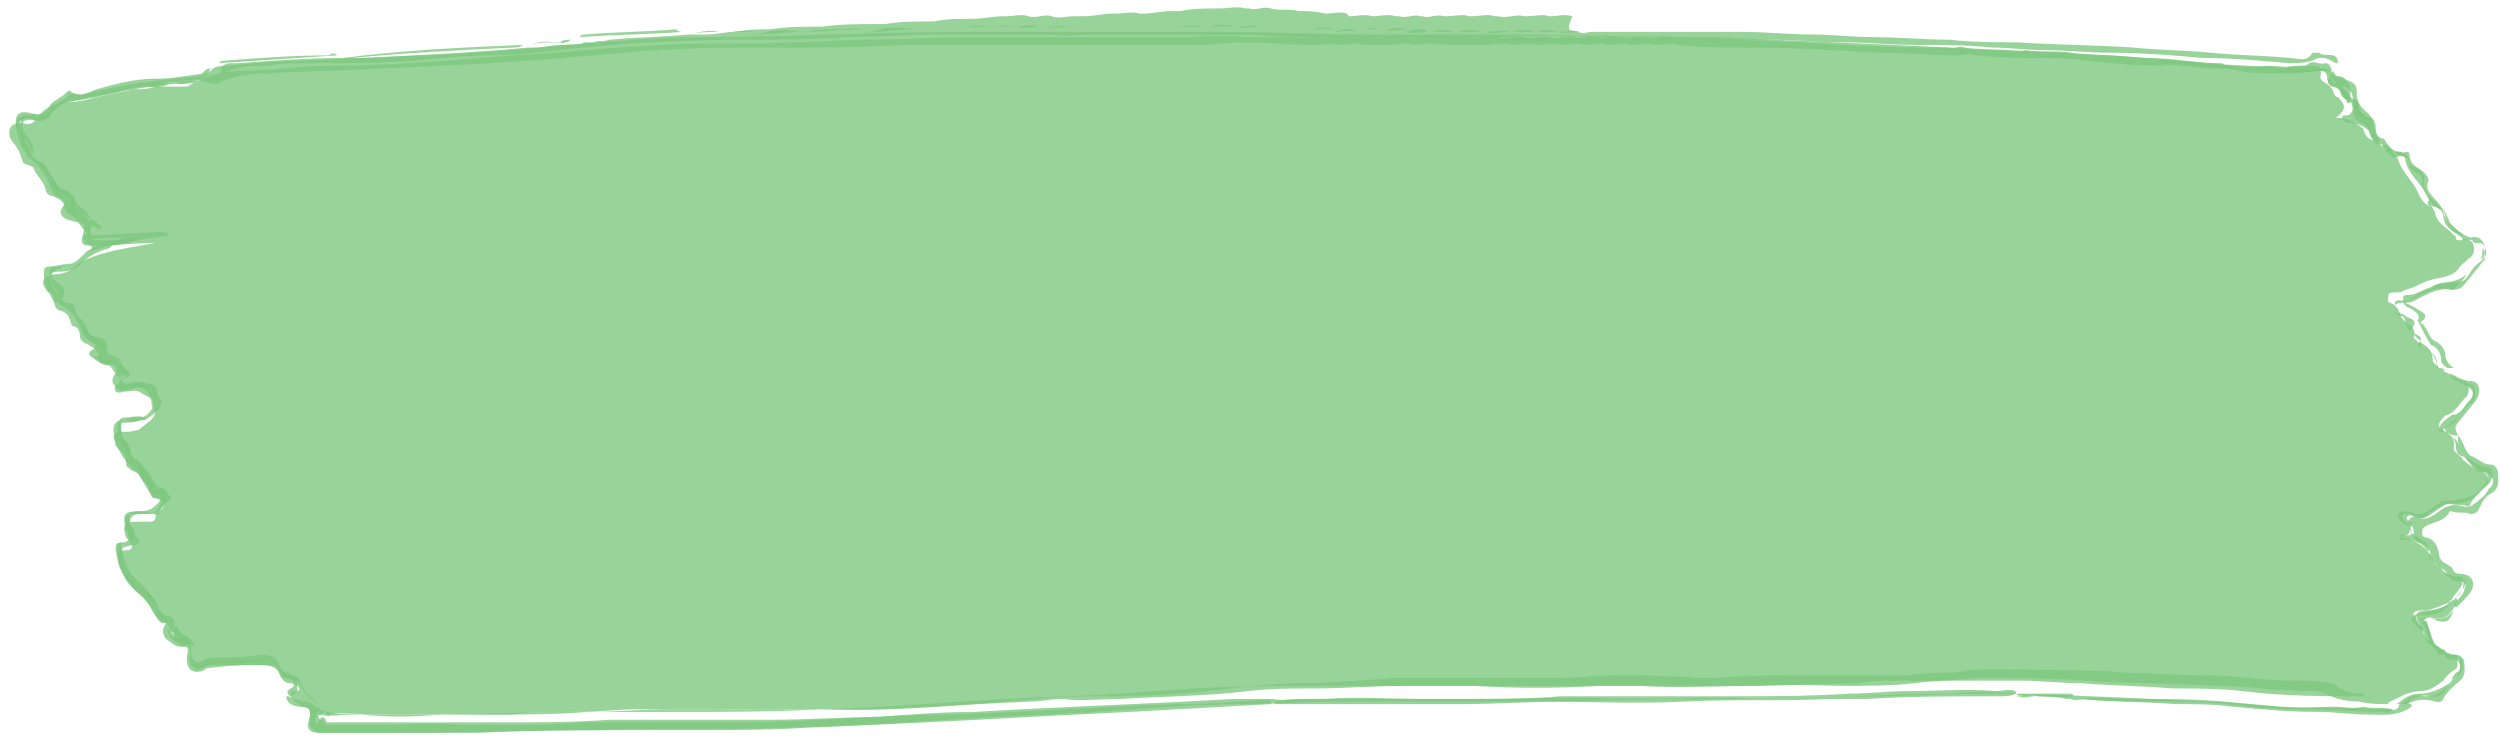 <?xml version="1.0" encoding="UTF-8"?> <svg xmlns="http://www.w3.org/2000/svg" width="141" height="42" viewBox="0 0 141 42" fill="none"> <path d="M89.043 1.799C89.281 1.946 89.519 1.799 89.757 1.799C91.659 1.799 93.443 1.799 95.345 1.799C96.297 1.799 97.367 1.799 98.318 1.799C99.626 1.799 100.934 1.946 102.242 1.946C103.313 1.946 104.502 2.093 105.572 2.093C106.999 2.093 108.545 2.24 109.972 2.24C111.28 2.387 112.469 2.387 113.777 2.387C115.917 2.534 118.177 2.534 120.317 2.681C121.744 2.828 123.171 2.828 124.717 2.975C126.144 3.122 127.69 3.122 129.117 3.269C129.592 3.269 130.068 3.562 130.425 2.975H130.544C130.663 2.975 130.663 2.975 130.782 2.975C131.138 3.269 131.852 2.828 131.852 3.563H131.733C131.257 3.269 130.9 3.122 130.425 3.416C130.068 3.562 129.473 3.563 129.117 3.563C127.452 3.416 125.787 3.269 124.241 3.269C122.576 3.122 120.793 2.975 119.128 2.975C117.82 2.975 116.512 2.828 115.323 2.828C114.371 2.828 113.301 2.681 112.35 2.681C110.923 2.534 109.496 2.534 108.069 2.534C106.642 2.534 105.334 2.387 103.907 2.387C102.48 2.387 101.172 2.24 99.745 2.24C98.913 2.24 97.962 2.24 97.129 2.24C95.702 2.24 94.275 2.24 92.848 2.093C92.254 2.093 91.659 2.093 91.183 2.093C89.162 2.093 87.14 1.946 85 2.093C83.573 2.093 82.265 2.093 80.838 2.093C78.935 2.093 77.152 2.093 75.249 2.093C73.703 2.093 72.157 1.946 70.73 1.946C70.136 1.946 69.66 1.946 69.066 1.946C67.876 1.946 66.687 1.946 65.617 1.946C64.309 1.946 63.12 1.946 61.812 1.946C60.98 1.946 60.147 2.093 59.315 1.946C57.888 1.946 56.342 1.946 54.915 1.946C54.202 1.946 53.607 1.946 52.894 1.946C51.229 1.946 49.445 2.093 47.78 2.093C45.996 2.24 44.094 2.24 42.31 2.24C39.218 2.24 36.008 2.387 32.916 2.681C31.251 2.828 29.468 3.122 27.803 3.122C26.376 3.122 24.83 3.269 23.403 3.416C21.5 3.562 19.479 3.563 17.576 3.563C16.744 3.563 15.912 3.562 15.079 3.709C14.247 3.709 13.414 3.709 12.582 4.15C12.463 4.15 12.463 4.15 12.463 4.003C12.463 3.709 12.701 3.563 13.058 3.563C13.177 3.563 13.295 3.563 13.414 3.563C15.436 3.416 17.457 3.269 19.36 3.269C19.479 3.269 19.598 3.269 19.717 3.269C19.836 3.269 19.954 3.269 19.954 3.269C20.073 3.269 20.192 3.269 20.311 3.269C23.522 3.122 26.614 2.975 29.824 2.681C29.943 2.681 30.062 2.681 30.181 2.681C30.3 2.681 30.419 2.681 30.538 2.681C31.132 2.534 31.727 2.534 32.44 2.534C32.559 2.534 32.797 2.534 32.916 2.387C33.154 2.387 33.273 2.387 33.511 2.387C33.748 2.24 33.986 2.387 34.343 2.24C35.889 2.093 37.316 2.093 38.862 1.946C38.981 1.946 39.218 1.946 39.337 1.946C39.456 1.946 39.694 1.946 39.813 1.946C40.408 1.946 40.883 1.799 41.478 1.799C41.478 1.799 41.478 1.799 41.597 1.799C42.191 1.652 42.786 1.652 43.38 1.652H43.499C44.332 1.505 45.283 1.505 46.115 1.505C46.234 1.505 46.234 1.505 46.353 1.505C47.423 1.358 48.375 1.358 49.445 1.358C49.564 1.358 49.802 1.358 49.921 1.358C50.753 1.211 51.585 1.211 52.418 1.211C52.537 1.211 52.537 1.211 52.656 1.211C53.369 1.064 53.964 1.064 54.677 1.064H54.796C55.391 1.064 55.985 0.917 56.58 0.917H56.699C57.174 0.917 57.65 0.77 58.007 0.917C58.482 1.064 58.839 0.77 59.315 0.917C59.672 1.064 60.147 0.917 60.504 0.917C60.623 0.917 60.861 0.917 60.98 0.917H61.099C61.693 0.917 62.169 0.77 62.763 0.77H62.882C63.358 0.77 63.834 0.624 64.309 0.77H64.428C65.023 0.77 65.498 0.624 66.093 0.624C66.212 0.624 66.45 0.624 66.569 0.624C67.282 0.477 67.876 0.477 68.59 0.477C68.709 0.477 68.709 0.477 68.828 0.477C69.303 0.477 69.779 0.33 70.255 0.477C70.374 0.477 70.374 0.477 70.493 0.477C70.849 0.624 71.206 0.33 71.682 0.477C72.157 0.624 72.752 0.477 73.228 0.624C73.703 0.624 74.179 0.624 74.773 0.77C75.13 0.77 75.606 0.624 75.963 0.77C75.963 0.77 75.963 0.77 76.082 0.917C76.557 0.917 76.914 0.77 77.39 0.917C77.865 0.917 78.222 0.77 78.698 0.917C78.817 0.917 78.817 0.917 78.935 0.917C79.292 1.064 79.768 0.77 80.125 0.917C80.125 0.917 80.125 0.917 80.243 0.917C80.6 1.064 80.957 0.77 81.433 0.917H81.552C82.027 0.917 82.503 0.77 82.859 0.917H82.978C83.454 0.917 83.93 0.77 84.287 0.917C84.405 0.917 84.405 0.917 84.524 0.917C85 1.064 85.476 0.77 85.951 0.917C85.951 0.917 85.951 0.917 86.07 0.917C86.546 0.917 87.022 0.77 87.378 0.917C87.378 0.917 87.378 0.917 87.497 0.917C87.854 0.917 88.211 0.77 88.686 0.917C88.211 1.946 88.686 1.652 89.043 1.799Z" fill="#7FC880" fill-opacity="0.8"></path> <path d="M112.707 39.271C110.21 39.271 107.712 39.271 105.334 39.418C104.621 39.418 104.026 39.418 103.313 39.418C100.578 39.565 97.843 39.418 95.108 39.565C92.254 39.712 89.519 39.565 86.665 39.565C85.595 39.565 84.524 39.565 83.454 39.565C81.552 39.565 79.649 39.565 77.746 39.565C77.033 39.565 76.319 39.565 75.725 39.565C73.941 39.565 72.157 39.712 70.255 39.712C66.45 39.712 62.763 40.153 59.077 40.3C54.558 40.447 50.158 40.888 45.64 41.035C43.38 41.181 41.121 41.181 38.862 41.181C37.316 41.181 35.889 41.181 34.343 41.181C31.965 41.181 29.468 41.181 27.089 41.328C25.068 41.328 23.046 41.328 20.906 41.328C19.954 41.328 19.003 41.328 18.052 41.328C17.695 41.328 17.338 40.888 17.457 40.447C17.576 40.006 17.457 39.859 16.982 39.859C16.625 39.859 16.149 39.712 16.149 39.271H16.268C16.625 39.418 16.982 39.565 17.338 39.565C17.814 39.712 17.933 40.006 17.814 40.447C17.695 40.741 17.933 40.888 18.171 40.888C19.122 40.888 20.073 40.888 21.144 40.888C22.808 40.888 24.354 40.741 26.019 40.888C26.852 40.888 27.803 40.888 28.635 40.888C29.943 40.888 31.37 40.888 32.678 40.741C34.462 40.741 36.246 40.741 37.91 40.741C39.099 40.741 40.289 40.741 41.478 40.741C45.521 40.741 49.564 40.3 53.607 40.3C57.888 40.153 62.169 39.859 66.45 39.712C68.233 39.712 70.017 39.565 71.801 39.418C72.514 39.565 73.109 39.418 73.822 39.418C75.725 39.418 77.508 39.418 79.411 39.418C80.6 39.418 81.908 39.418 83.097 39.418C84.762 39.418 86.308 39.418 87.973 39.271C89.638 39.271 91.183 39.271 92.848 39.271C94.394 39.271 95.821 39.271 97.367 39.271C99.626 39.271 102.005 39.271 104.264 39.124C105.334 39.124 106.523 38.977 107.593 38.977C109.258 38.977 110.923 38.83 112.588 38.977C112.945 38.977 113.301 38.83 113.658 38.977C113.658 38.977 113.777 39.124 113.658 39.124C113.42 39.271 113.064 39.271 112.707 39.271Z" fill="#7FC880" fill-opacity="0.8"></path> <path d="M113.777 39.124C112.588 38.977 111.28 38.977 110.091 39.124C107.356 39.124 104.502 39.271 101.767 39.418C97.248 39.418 92.729 39.418 88.211 39.565C86.308 39.565 84.405 39.712 82.503 39.712C78.935 39.712 75.487 39.712 71.92 39.712V39.565C72.514 39.418 73.109 39.418 73.703 39.418C74.06 39.418 74.417 39.418 74.773 39.418C76.557 39.271 78.222 39.418 80.006 39.418C81.314 39.418 82.622 39.418 83.93 39.418C86.189 39.418 88.567 39.271 90.827 39.418C91.54 39.418 92.254 39.418 93.086 39.418C94.989 39.418 96.891 39.271 98.794 39.418C99.507 39.418 100.221 39.418 100.934 39.418C102.48 39.418 104.145 39.271 105.691 39.271C107.712 39.271 109.853 39.124 111.874 39.124C114.966 39.124 118.177 39.271 121.268 39.418C123.647 39.565 126.144 39.565 128.522 39.859C129.592 40.006 130.663 39.859 131.733 39.859C132.209 39.859 132.803 40.006 133.279 39.859C133.873 40.006 134.468 39.859 134.943 40.006C134.825 40.3 134.587 40.153 134.468 40.153C132.803 40.153 131.138 40.006 129.473 40.006C128.165 40.006 126.857 39.859 125.549 39.712C124.004 39.565 122.339 39.565 120.793 39.565C119.723 39.565 118.652 39.565 117.582 39.418C117.344 39.418 117.107 39.565 116.75 39.418C116.631 39.418 116.631 39.418 116.512 39.418C116.036 39.271 115.68 39.271 115.204 39.271C114.728 39.271 114.134 39.124 113.658 39.271C113.896 39.271 113.777 39.271 113.777 39.124Z" fill="#7FC880" fill-opacity="0.8"></path> <path d="M16.387 39.271C16.149 39.124 16.149 38.977 16.387 38.83C16.744 38.683 16.506 38.536 16.387 38.536C15.912 38.536 15.793 38.096 15.674 37.802C15.555 37.508 15.436 37.508 15.198 37.508C14.128 37.508 13.058 37.508 11.987 37.655C11.868 37.655 11.631 37.655 11.512 37.802C10.798 38.096 10.441 37.655 10.56 36.92C10.679 36.479 10.56 36.479 10.204 36.479C9.847 36.479 9.609 36.185 9.371 36.038C9.133 35.744 9.133 35.45 9.371 35.157C9.015 35.01 8.896 34.863 8.777 34.716C8.539 34.128 8.063 33.687 7.588 33.246C6.874 32.658 6.636 31.777 6.636 30.895C6.636 30.601 6.755 30.601 6.993 30.601C7.35 30.601 7.35 30.454 7.231 30.16C6.755 28.838 7.231 28.985 8.182 28.985C8.42 28.985 8.658 28.985 8.896 28.691C9.015 28.397 9.371 28.25 8.777 28.103C8.658 28.103 8.539 27.956 8.539 27.956C8.539 27.368 8.063 27.221 7.825 26.78C7.825 26.634 7.706 26.634 7.588 26.487C6.874 25.899 6.517 25.164 6.398 24.282C6.398 23.988 6.517 23.695 6.874 23.695C7.112 23.695 7.35 23.548 7.588 23.548C8.182 23.695 8.42 23.254 8.658 22.96C8.777 22.813 8.42 22.078 8.063 21.931C7.825 21.784 7.588 21.931 7.231 21.931C6.993 22.078 6.636 22.078 6.517 21.784C6.28 21.637 6.28 21.343 6.517 21.049C6.636 20.756 6.517 20.462 6.161 20.609C5.685 20.609 5.447 20.315 5.209 20.168C4.971 20.021 4.971 19.874 5.209 19.727C5.566 19.58 5.328 19.286 5.209 19.286C4.853 19.139 4.615 18.845 4.496 18.404C4.258 17.963 4.02 17.523 3.663 17.376C3.545 17.229 3.307 17.229 3.307 16.935H3.426C3.782 17.229 4.258 17.376 4.377 17.817L4.496 17.963C4.496 17.963 4.615 17.963 4.615 18.11C4.734 18.698 5.209 18.992 5.685 19.286C6.042 19.58 6.042 19.727 5.685 20.168C5.804 20.315 5.923 20.315 6.042 20.315C6.398 20.315 6.636 20.462 6.874 20.609C7.112 20.756 7.35 21.049 6.874 21.196C6.755 21.196 6.755 21.343 6.874 21.49C6.993 21.637 7.112 21.637 7.231 21.637C7.588 21.49 7.944 21.49 8.301 21.637H8.42C8.658 21.784 8.896 21.931 8.896 22.225C8.896 22.372 9.133 22.519 9.133 22.666C9.015 23.254 8.539 23.401 8.182 23.695C7.944 23.695 7.706 23.695 7.469 23.695C6.755 23.695 6.755 23.695 6.874 24.429V24.576C7.112 25.017 7.231 25.458 7.588 25.899H7.706C8.063 26.34 8.42 26.634 8.658 27.074C8.777 27.368 8.896 27.515 9.133 27.515C9.49 27.662 9.49 27.809 9.371 28.25C9.133 28.691 8.896 29.132 8.182 28.838C8.063 28.838 7.944 28.838 7.825 28.838C7.35 28.838 7.231 28.985 7.35 29.426C7.35 29.573 7.35 29.573 7.469 29.72C7.706 30.307 7.706 30.307 6.993 30.601C6.874 30.601 6.755 30.748 6.874 30.895C6.993 31.63 7.231 32.365 7.825 32.805C7.825 32.805 7.944 32.805 7.944 32.952C8.301 33.246 8.658 33.687 8.896 34.128V34.275C9.015 34.569 9.133 34.716 9.371 34.716C9.609 34.716 9.847 34.863 9.847 35.157V35.304C9.728 35.45 9.49 35.45 9.609 35.744C9.728 35.891 9.966 36.185 10.204 36.038C10.323 36.038 10.441 36.038 10.56 36.038C10.798 36.185 10.798 36.332 10.798 36.626C10.679 37.214 11.036 37.508 11.512 37.214C11.868 37.067 12.225 37.067 12.582 37.067C13.295 37.067 14.009 37.067 14.722 36.92C15.317 36.92 15.674 37.067 15.793 37.655L15.912 37.802C16.03 37.949 16.149 37.949 16.268 37.949C16.506 38.096 16.744 38.242 16.744 38.536C16.863 39.271 16.506 39.124 16.387 39.271Z" fill="#7FC880" fill-opacity="0.8"></path> <path d="M138.63 24.576C138.987 24.87 138.987 25.605 139.462 25.752C139.819 25.899 140.057 26.193 140.413 26.193C140.77 26.193 140.889 26.487 140.889 26.78C140.889 27.074 141.008 27.515 140.532 27.809C140.176 27.956 139.938 28.397 139.819 28.691C139.7 28.985 139.462 28.985 139.343 28.985C138.986 28.838 138.63 28.985 138.273 28.838H138.154C137.916 29.426 137.203 29.426 136.727 29.72C136.608 29.866 136.608 29.866 136.608 30.013C136.608 30.16 136.608 30.307 136.846 30.307C137.322 30.454 137.441 30.748 137.56 31.189C137.56 31.483 137.678 31.63 137.916 31.777C138.154 31.924 138.273 31.924 138.392 32.218C138.511 32.365 138.63 32.365 138.749 32.365C139.343 32.365 139.7 32.805 139.343 33.393C139.105 33.687 138.868 33.981 138.511 34.275L138.392 34.128C138.392 33.981 138.63 33.834 138.749 33.687C138.868 33.54 138.987 33.393 138.987 33.246C139.105 32.952 139.105 32.805 138.749 32.805C138.392 32.805 138.154 32.658 138.035 32.365C137.916 32.218 137.797 32.071 137.56 31.924C137.322 31.777 137.203 31.63 137.084 31.336C137.084 30.895 136.846 30.748 136.489 30.601C136.252 30.601 136.133 30.454 136.133 30.16C136.133 29.866 136.133 29.72 135.895 29.573C135.776 29.426 135.776 29.426 135.895 29.279C136.014 29.132 136.133 29.132 136.252 29.132C136.727 29.426 137.203 29.132 137.56 28.838C137.916 28.544 138.392 28.397 138.868 28.544C139.343 28.691 139.581 28.397 139.938 28.103C140.176 27.956 140.295 27.662 140.413 27.515C140.651 27.368 140.651 27.074 140.532 26.927C140.532 26.78 140.295 26.634 140.176 26.634C139.819 26.634 139.581 26.34 139.224 26.046L139.105 25.899C138.63 25.458 138.63 25.017 138.63 24.576C138.511 24.429 138.511 24.429 138.63 24.576Z" fill="#7FC880" fill-opacity="0.8"></path> <path d="M117.106 39.418C118.177 39.271 119.247 39.418 120.436 39.418C122.577 39.418 124.598 39.418 126.739 39.712C129.355 40.006 131.971 39.859 134.706 40.006C134.944 40.006 135.062 40.153 135.3 39.859C135.3 39.712 135.3 39.712 135.419 39.712C135.538 39.565 135.776 39.565 135.895 39.712C136.014 39.712 136.014 39.712 136.014 39.859C135.181 40.447 134.349 40.3 133.517 40.3C132.565 40.3 131.733 40.153 130.782 40.153C129.117 40.153 127.571 40.006 125.906 39.859C124.836 39.712 123.766 39.712 122.695 39.712C120.674 39.565 118.89 39.565 117.106 39.418Z" fill="#7FC880" fill-opacity="0.8"></path> <path d="M11.868 3.856C11.749 4.297 11.393 4.444 11.036 4.591C10.204 4.738 9.371 4.738 8.539 4.885C7.35 5.032 6.161 5.326 5.09 5.473C4.853 5.473 4.734 5.62 4.496 5.62C3.782 5.62 3.307 5.914 2.95 6.355C2.712 6.648 2.355 6.942 1.999 6.795C1.88 6.795 1.761 6.648 1.642 6.648C1.166 6.648 1.047 6.795 1.166 7.236C1.166 7.383 1.166 7.383 1.285 7.53C1.285 7.677 1.404 7.824 1.404 7.971C1.404 8.118 1.523 8.265 1.642 8.412C1.761 8.559 1.761 8.706 1.642 8.853C1.166 8.412 1.047 7.824 0.928 7.236C0.81 6.648 0.928 6.208 1.642 6.355C2.118 6.502 2.593 6.501 2.831 5.914C3.069 5.62 3.545 5.473 3.782 5.179C3.782 5.179 3.901 5.032 4.02 5.179C4.496 5.62 4.971 5.179 5.447 5.032C6.517 4.738 7.588 4.444 8.658 4.444C9.609 4.444 10.441 4.297 11.393 4.15C11.512 4.003 11.631 3.856 11.868 3.856Z" fill="#7FC880" fill-opacity="0.8"></path> <path d="M1.523 8.853C1.642 8.412 1.166 8.265 1.166 7.971C1.523 7.971 1.523 8.118 1.642 8.412C1.761 8.559 1.761 8.706 1.88 8.853C1.999 9 2.355 9.147 2.474 9.294C2.712 9.734 3.069 10.028 3.307 10.616C3.307 10.763 3.545 10.763 3.663 10.763C4.02 10.91 4.377 11.204 4.258 11.645C4.258 11.792 4.258 11.939 4.377 11.939C4.734 11.939 4.853 12.232 5.09 12.526V12.673C5.09 12.82 5.09 12.82 5.09 12.967C4.971 13.408 5.09 13.555 5.566 13.555C5.685 13.555 5.923 13.555 6.042 13.555C6.161 13.555 6.398 13.555 6.398 13.702C6.398 13.849 6.28 13.849 6.161 13.996C5.685 14.143 5.209 14.29 4.734 14.731C4.377 15.171 3.901 15.319 3.426 15.319C2.712 15.319 2.712 15.465 2.95 16.053C3.069 16.2 3.069 16.347 3.188 16.494C3.307 16.641 3.426 16.935 3.188 17.082H3.069C2.831 16.641 2.474 16.053 2.474 15.465C2.474 15.171 2.474 15.025 2.831 15.025C3.188 15.025 3.545 14.878 3.901 14.878C4.377 14.878 4.615 14.29 5.09 14.143C5.209 14.143 5.209 13.849 5.09 13.849C4.734 13.702 4.615 13.408 4.734 12.967C4.853 12.673 4.615 12.526 4.377 12.526C4.139 12.526 3.901 12.38 3.782 12.38C3.426 12.232 3.307 11.939 3.545 11.645C3.782 11.351 3.545 11.351 3.426 11.204C3.069 11.057 2.95 10.91 2.831 10.469C2.474 9.587 1.999 9.147 1.523 8.853Z" fill="#7FC880" fill-opacity="0.8"></path> <path d="M139.343 13.408C139.819 13.261 140.057 13.555 140.176 13.996C140.057 14.29 140.295 14.584 140.057 14.731C139.7 15.171 139.462 15.465 139.105 15.906C138.868 16.2 138.749 16.347 138.273 16.347C137.679 16.2 137.084 16.494 136.489 16.788C136.252 16.935 136.014 17.082 135.657 17.082C136.014 17.229 136.252 17.376 136.489 17.523C136.727 17.67 136.965 17.817 136.608 18.11C136.489 18.11 136.489 18.258 136.608 18.258C136.965 18.551 136.965 19.139 137.441 19.286C137.679 19.433 137.916 19.727 137.916 20.021C137.916 20.315 138.154 20.609 138.392 20.756C138.273 20.756 138.154 20.756 138.035 20.756C137.797 20.609 137.679 20.462 137.679 20.315C137.679 19.874 137.441 19.58 137.084 19.433C136.965 19.286 136.37 18.11 136.37 18.11C136.489 17.817 136.37 17.67 136.133 17.523C136.014 17.376 135.776 17.376 135.657 17.229C135.538 17.082 135.538 16.935 135.538 16.788C135.538 16.641 135.657 16.641 135.776 16.641C136.252 16.641 136.608 16.347 137.084 16.2C137.56 15.906 138.035 15.906 138.63 15.906C139.105 15.906 139.224 15.465 139.462 15.171C139.581 15.025 139.7 14.878 139.938 14.731C140.176 14.584 140.295 14.29 140.176 13.996C140.057 13.702 139.938 13.702 139.7 13.702C139.581 13.702 139.462 13.702 139.462 13.555C139.105 13.408 139.224 13.555 139.343 13.408Z" fill="#7FC880" fill-opacity="0.8"></path> <path d="M139.343 13.408C139.343 13.555 139.224 13.555 139.105 13.555C138.987 13.555 138.868 13.555 138.868 13.408C138.749 13.261 138.63 13.114 138.511 13.114C138.273 12.967 138.035 12.673 137.916 12.232C137.916 12.086 137.797 11.792 137.56 11.792C136.965 11.351 136.608 10.763 136.608 10.175C136.608 9.881 136.37 9.734 136.252 9.734C136.133 9.587 135.895 9.587 135.895 9.294C135.895 8.853 135.538 8.706 135.181 8.853C135.062 8.853 135.062 8.853 134.943 8.853C134.706 8.706 134.468 8.412 134.349 8.265V8.118C134.706 8.118 134.944 8.559 135.3 8.559C135.419 8.559 135.538 8.706 135.657 8.559C135.776 8.559 135.895 8.559 135.895 8.706C135.895 9.294 136.37 9.44 136.727 9.734C136.846 9.881 136.965 10.028 136.965 10.175C136.727 10.763 137.203 11.057 137.441 11.351C137.679 11.645 138.035 12.086 138.154 12.526C138.392 12.82 138.868 13.261 139.343 13.408Z" fill="#7FC880" fill-opacity="0.8"></path> <path d="M135.776 39.712C135.657 39.712 135.657 39.712 135.538 39.712C135.776 39.271 136.252 39.124 136.727 39.271C137.322 39.271 137.679 39.124 138.035 38.683L138.154 38.536C138.392 38.242 138.749 38.096 138.749 37.655C138.749 37.361 138.63 37.214 138.392 37.214C138.154 37.214 137.916 37.214 137.916 36.92C138.154 36.92 138.273 36.92 138.511 37.067C138.749 37.067 138.987 37.067 138.987 37.361C138.987 37.655 139.105 38.096 138.749 38.389C138.392 38.683 138.035 38.977 137.797 39.418C137.678 39.712 137.441 39.565 137.322 39.565C136.846 39.418 136.252 39.418 135.776 39.712Z" fill="#7FC880" fill-opacity="0.8"></path> <path d="M29.468 2.534C29.349 2.681 29.111 2.681 28.992 2.681C25.9 2.828 22.927 2.975 19.836 3.269C19.717 3.269 19.479 3.416 19.36 3.269C22.689 2.828 26.019 2.681 29.468 2.534Z" fill="#7FC880" fill-opacity="0.8"></path> <path d="M138.511 33.981V34.128C138.511 34.128 138.511 34.128 138.392 34.275C138.154 34.716 137.797 35.01 137.322 34.863C137.203 34.863 136.846 34.716 136.727 35.01C137.084 35.45 137.084 35.891 137.322 36.332C136.965 36.479 136.846 36.185 136.727 35.891C136.727 35.744 136.727 35.597 136.608 35.45C136.014 34.569 136.252 34.422 137.084 34.422C137.441 34.422 137.797 34.275 138.154 33.981C138.154 33.981 138.273 33.834 138.392 33.834C138.392 33.981 138.511 33.981 138.511 33.981Z" fill="#7FC880" fill-opacity="0.8"></path> <path d="M19.003 3.122C16.744 3.269 14.603 3.416 12.344 3.563C12.463 3.416 12.582 3.416 12.701 3.416C14.603 3.269 16.625 3.122 18.528 3.122C18.765 2.975 18.884 2.975 19.003 3.122Z" fill="#7FC880" fill-opacity="0.8"></path> <path d="M131.614 4.003C131.733 4.444 132.208 4.444 132.565 4.591C132.922 4.738 132.922 5.032 132.922 5.326C132.922 5.767 133.16 6.061 133.517 6.355C133.635 6.502 133.873 6.648 133.873 6.942C133.517 6.795 133.041 6.648 132.922 6.208C132.922 6.061 132.803 6.061 132.803 6.061C132.803 6.061 132.684 6.061 132.684 5.914C132.803 5.179 132.446 4.885 131.852 4.738C131.495 4.444 131.376 4.15 131.614 4.003Z" fill="#7FC880" fill-opacity="0.8"></path> <path d="M38.505 1.799C36.602 1.946 34.7 1.946 32.678 2.093C32.797 1.946 32.916 1.946 33.035 1.946C34.7 1.799 36.365 1.799 38.148 1.652C38.267 1.799 38.386 1.799 38.505 1.799Z" fill="#7FC880" fill-opacity="0.8"></path> <path d="M132.803 5.767H132.922C132.922 6.355 133.517 6.502 133.754 6.795C133.992 7.089 133.873 7.677 134.23 7.824C134.23 7.824 134.23 7.824 134.23 7.971C133.873 8.118 133.754 7.824 133.635 7.53C133.635 7.236 133.517 7.089 133.16 6.942C132.684 6.648 132.684 6.502 132.803 5.767Z" fill="#7FC880" fill-opacity="0.8"></path> <path d="M138.63 24.576C138.511 24.576 138.511 24.576 138.63 24.576C138.273 24.576 138.154 24.429 138.035 24.429C137.916 24.282 137.797 24.135 138.035 23.988C138.511 23.695 138.868 23.254 139.105 22.813C139.224 22.813 139.224 22.666 139.343 22.666C139.462 22.666 139.462 22.666 139.581 22.666C139.224 23.107 138.987 23.401 138.63 23.841C138.392 24.135 138.511 24.282 138.63 24.576Z" fill="#7FC880" fill-opacity="0.8"></path> <path d="M113.777 39.124C114.728 39.124 115.68 39.124 116.75 39.124C116.869 39.124 116.869 39.124 116.988 39.271C116.274 39.418 115.561 39.271 114.847 39.271C114.49 39.124 114.134 39.418 113.777 39.124C113.658 39.271 113.658 39.271 113.777 39.124C113.658 39.124 113.658 39.124 113.777 39.124Z" fill="#7FC880" fill-opacity="0.8"></path> <path d="M137.203 36.479C136.846 36.038 136.965 35.45 136.608 35.157C136.608 35.01 136.727 35.01 136.846 35.01C137.084 35.45 136.965 36.185 137.56 36.479C137.678 36.626 137.916 36.626 137.916 36.92C137.797 36.92 137.678 36.92 137.56 36.92C137.441 36.626 137.322 36.626 137.203 36.479Z" fill="#7FC880" fill-opacity="0.8"></path> <path d="M139.581 22.666C139.462 22.666 139.462 22.666 139.343 22.666C139.343 22.519 139.462 22.519 139.462 22.372C139.581 21.931 139.462 21.784 138.987 21.637C138.63 21.49 138.273 21.49 138.154 21.049C138.511 21.196 138.868 21.49 139.343 21.49C139.938 21.49 139.938 22.225 139.581 22.666Z" fill="#7FC880" fill-opacity="0.8"></path> <path d="M136.846 34.863C136.727 34.863 136.727 34.863 136.608 35.01C136.489 35.01 136.37 34.863 136.608 34.863C136.846 34.863 136.965 34.863 137.203 34.863C137.678 35.01 138.035 34.863 138.392 34.422C138.154 35.01 138.035 35.157 137.441 35.01C137.203 34.863 137.084 34.863 136.846 34.863Z" fill="#7FC880" fill-opacity="0.8"></path> <path d="M48.613 1.652C47.542 1.652 46.591 1.799 45.521 1.799C46.115 1.652 46.829 1.652 47.423 1.652C47.899 1.652 48.256 1.505 48.613 1.652Z" fill="#7FC880" fill-opacity="0.8"></path> <path d="M45.283 1.799C44.451 1.799 43.499 1.946 42.667 1.946C43.499 1.652 44.451 1.652 45.283 1.799Z" fill="#7FC880" fill-opacity="0.8"></path> <path d="M51.585 1.652C50.753 1.652 49.921 1.799 49.088 1.799C49.921 1.505 50.753 1.505 51.585 1.652Z" fill="#7FC880" fill-opacity="0.8"></path> <path d="M32.203 2.24C31.846 2.534 31.489 2.387 31.251 2.387C30.776 2.387 30.3 2.387 29.943 2.534C30.538 2.24 31.014 2.387 31.608 2.387C31.727 2.24 31.965 2.24 32.203 2.24Z" fill="#7FC880" fill-opacity="0.8"></path> <path d="M53.845 1.505C53.131 1.505 52.537 1.505 51.823 1.652C52.418 1.505 53.131 1.505 53.845 1.505Z" fill="#7FC880" fill-opacity="0.8"></path> <path d="M67.876 1.505C67.163 1.505 66.569 1.505 65.855 1.652C66.569 1.505 67.282 1.358 67.876 1.505Z" fill="#7FC880" fill-opacity="0.8"></path> <path d="M42.429 1.799C41.834 1.799 41.24 1.799 40.645 1.946C41.24 1.799 41.834 1.652 42.429 1.799Z" fill="#7FC880" fill-opacity="0.8"></path> <path d="M60.266 1.505C59.672 1.505 59.077 1.652 58.601 1.505C59.077 1.652 59.672 1.358 60.266 1.505Z" fill="#7FC880" fill-opacity="0.8"></path> <path d="M55.747 1.505C55.153 1.505 54.558 1.505 53.964 1.652C54.558 1.505 55.153 1.358 55.747 1.505Z" fill="#7FC880" fill-opacity="0.8"></path> <path d="M65.498 1.505C64.904 1.505 64.428 1.505 63.833 1.652C64.309 1.505 64.904 1.505 65.498 1.505Z" fill="#7FC880" fill-opacity="0.8"></path> <path d="M40.526 1.799C39.932 1.799 39.456 1.799 38.862 1.946C39.456 1.799 40.051 1.652 40.526 1.799Z" fill="#7FC880" fill-opacity="0.8"></path> <path d="M85.119 1.799C84.643 1.799 84.168 1.946 83.692 1.799C84.168 1.799 84.643 1.652 85.119 1.799Z" fill="#7FC880" fill-opacity="0.8"></path> <path d="M63.715 1.505C63.239 1.505 62.763 1.505 62.288 1.505C62.644 1.505 63.12 1.505 63.715 1.505Z" fill="#7FC880" fill-opacity="0.8"></path> <path d="M69.66 1.505C69.185 1.505 68.709 1.505 68.233 1.505C68.709 1.358 69.185 1.358 69.66 1.505Z" fill="#7FC880" fill-opacity="0.8"></path> <path d="M58.601 1.505C58.126 1.505 57.769 1.652 57.293 1.505C57.65 1.505 58.126 1.358 58.601 1.505Z" fill="#7FC880" fill-opacity="0.8"></path> <path d="M57.174 1.505C56.699 1.505 56.223 1.505 55.866 1.505C56.342 1.505 56.818 1.358 57.174 1.505Z" fill="#7FC880" fill-opacity="0.8"></path> <path d="M86.546 1.799C86.07 1.799 85.594 1.799 85.238 1.799C85.713 1.652 86.189 1.652 86.546 1.799Z" fill="#7FC880" fill-opacity="0.8"></path> <path d="M76.557 1.799C76.082 1.652 75.725 1.799 75.249 1.799C75.725 1.652 76.2 1.505 76.557 1.799Z" fill="#7FC880" fill-opacity="0.8"></path> <path d="M83.573 1.799C83.097 1.799 82.622 1.799 82.265 1.799C82.622 1.652 83.097 1.652 83.573 1.799Z" fill="#7FC880" fill-opacity="0.8"></path> <path d="M82.027 1.799C81.552 1.799 81.076 1.799 80.719 1.799C81.195 1.652 81.552 1.652 82.027 1.799Z" fill="#7FC880" fill-opacity="0.8"></path> <path d="M75.249 1.652C74.892 1.652 74.417 1.652 74.06 1.652C74.417 1.505 74.773 1.505 75.249 1.652Z" fill="#7FC880" fill-opacity="0.8"></path> <path d="M79.292 1.652C78.935 1.652 78.46 1.799 78.103 1.652C78.46 1.652 78.935 1.505 79.292 1.652Z" fill="#7FC880" fill-opacity="0.8"></path> <path d="M77.865 1.652C77.39 1.652 77.033 1.652 76.557 1.652C77.033 1.652 77.508 1.505 77.865 1.652Z" fill="#7FC880" fill-opacity="0.8"></path> <path d="M89.043 1.799C88.686 1.799 88.211 1.946 87.854 1.799C88.211 1.799 88.686 1.652 89.043 1.799Z" fill="#7FC880" fill-opacity="0.8"></path> <path d="M80.481 1.799C80.124 1.799 79.768 1.946 79.292 1.799C79.768 1.652 80.124 1.505 80.481 1.799Z" fill="#7FC880" fill-opacity="0.8"></path> <path d="M87.854 1.799C87.497 1.799 87.14 1.799 86.665 1.799C87.022 1.652 87.378 1.652 87.854 1.799Z" fill="#7FC880" fill-opacity="0.8"></path> <path d="M70.968 1.505C70.612 1.505 70.255 1.652 69.779 1.505C70.136 1.505 70.612 1.358 70.968 1.505Z" fill="#7FC880" fill-opacity="0.8"></path> <path d="M139.938 14.731C140.057 14.437 139.938 14.143 140.057 13.996C140.176 14.29 140.176 14.437 139.938 14.731Z" fill="#7FC880" fill-opacity="0.8"></path> <path d="M113.658 39.124C113.777 39.271 113.777 39.271 113.658 39.124C113.301 39.271 113.064 39.271 112.707 39.124C113.064 39.271 113.42 39.271 113.658 39.124Z" fill="#7FC880" fill-opacity="0.8"></path> <path d="M113.777 39.271C114.134 39.271 114.371 39.124 114.728 39.271C114.49 39.271 114.134 39.418 113.777 39.271Z" fill="#7FC880" fill-opacity="0.8"></path> <path d="M11.155 4.444C11.393 4.15 11.749 4.15 11.868 4.003C12.106 3.709 12.463 3.709 12.82 3.709C15.317 3.416 17.814 3.416 20.311 3.269C21.619 3.269 22.927 3.122 24.235 3.122C26.733 2.975 29.23 2.828 31.727 2.534C34.224 2.387 36.721 2.093 39.218 2.093C44.332 2.093 49.326 1.799 54.439 1.799C59.196 1.799 64.071 1.799 68.828 1.799C71.682 1.799 74.536 1.946 77.508 1.946C79.53 1.946 81.552 1.946 83.692 1.946C87.973 1.946 92.373 2.093 96.653 2.093C99.983 2.24 103.432 2.387 106.761 2.534C112.707 2.828 118.652 2.975 124.479 3.563C126.025 3.709 127.69 3.709 129.236 3.856V4.003C129.117 4.15 128.879 4.15 128.641 4.15C127.809 4.15 127.095 4.15 126.263 4.003C125.787 3.856 125.193 3.856 124.717 3.856C123.766 3.856 122.814 3.562 121.863 3.709C120.436 3.709 119.009 3.563 117.582 3.416C116.75 3.269 115.798 3.269 114.966 3.269C113.777 3.269 112.588 3.269 111.399 3.122C111.042 2.975 110.804 3.122 110.447 3.122C108.902 3.122 107.475 2.975 105.929 2.975C103.432 2.828 101.053 2.681 98.556 2.681C97.248 2.681 95.94 2.681 94.632 2.534C94.275 2.387 93.8 2.534 93.443 2.534H93.324C92.848 2.387 92.492 2.534 92.016 2.534H91.897C91.54 2.387 91.065 2.534 90.708 2.534H90.589C90.232 2.387 89.875 2.534 89.519 2.534H89.4C89.043 2.387 88.567 2.534 88.211 2.534H88.092C87.616 2.387 87.259 2.534 86.784 2.534H86.665C86.189 2.387 85.713 2.534 85.357 2.534H85.238C84.762 2.387 84.287 2.534 83.811 2.534H83.692C83.097 2.534 82.622 2.534 82.027 2.534C81.314 2.534 80.6 2.387 79.887 2.534H79.768C79.292 2.387 78.817 2.534 78.341 2.534H78.222C77.865 2.534 77.389 2.534 77.033 2.534H76.914C76.438 2.387 76.082 2.534 75.606 2.534H75.487C75.13 2.387 74.773 2.534 74.417 2.534H74.298C72.276 2.534 70.255 2.24 68.114 2.534C66.45 2.534 64.785 2.534 63.12 2.534C62.407 2.534 61.574 2.534 60.861 2.534C59.315 2.534 57.769 2.534 56.223 2.534C55.51 2.534 54.915 2.534 54.202 2.534C53.131 2.534 52.061 2.534 50.991 2.534C48.613 2.681 46.234 2.681 43.856 2.681C41.002 2.681 38.029 2.681 35.175 2.975C30.538 3.416 26.019 3.709 21.381 3.856C19.241 4.003 17.101 4.003 14.96 4.15C14.009 4.15 13.058 4.297 12.225 4.738C11.393 4.591 11.274 4.591 11.155 4.444C11.155 4.591 11.155 4.591 11.155 4.444Z" fill="#7FC880" fill-opacity="0.8"></path> <path d="M128.879 3.856C129.117 3.709 129.355 3.709 129.711 3.709C129.83 3.709 130.068 3.709 130.068 3.709C130.425 3.269 130.782 3.709 131.138 3.563C131.376 3.563 131.376 3.709 131.495 3.856C131.495 4.15 131.495 4.297 131.852 4.297C132.327 4.297 132.565 4.738 132.565 5.326C132.565 5.473 132.565 5.62 132.565 5.767C132.446 5.914 132.327 5.767 132.327 5.62C132.209 5.326 131.971 5.032 131.614 4.885C131.376 4.738 131.257 4.591 131.257 4.444C131.257 4.003 131.019 4.003 130.782 4.003C130.306 4.003 129.83 4.15 129.355 4.15C129.236 4.003 129.117 4.003 128.879 3.856Z" fill="#7FC880" fill-opacity="0.8"></path> <path d="M16.387 39.271C16.387 39.124 16.387 38.977 16.506 38.977C17.22 38.977 16.744 38.683 16.625 38.536C16.506 38.242 16.149 38.389 16.03 38.096C16.387 37.949 16.863 38.096 16.982 38.536C17.22 39.124 17.695 39.418 18.052 39.859C18.171 40.006 18.409 40.153 18.052 40.3C17.933 40.3 17.933 40.447 18.052 40.594C18.171 40.594 18.171 40.594 18.29 40.741C19.836 40.741 21.381 40.741 22.927 40.741C23.641 40.741 24.473 40.741 25.187 40.741C26.376 40.741 27.565 40.741 28.635 40.741C30.538 40.741 32.44 40.741 34.343 40.594C35.77 40.594 37.197 40.594 38.505 40.594C40.17 40.594 41.835 40.594 43.499 40.594C45.521 40.594 47.423 40.447 49.445 40.447C51.229 40.3 53.131 40.153 54.915 40.153C59.79 39.859 64.666 39.712 69.541 39.418C70.136 39.418 70.73 39.418 71.325 39.418C71.444 39.418 71.563 39.418 71.682 39.565C71.682 39.565 71.682 39.565 71.682 39.712C69.066 39.859 66.45 40.006 63.715 40.153C57.293 40.447 50.872 40.888 44.451 41.035C40.883 41.181 37.316 41.035 33.748 41.181C30.419 41.181 27.208 41.328 23.879 41.328C21.857 41.328 19.954 41.328 17.933 41.328C17.457 41.328 17.22 41.035 17.457 40.594C17.576 40.153 17.457 39.859 16.982 39.859C16.863 39.712 16.625 39.565 16.387 39.271Z" fill="#7FC880" fill-opacity="0.8"></path> <path d="M18.171 40.006C17.814 39.565 17.22 39.271 16.982 38.683C16.863 38.389 16.506 38.242 16.03 38.242C16.03 38.242 15.912 38.243 15.912 38.096C15.793 37.802 15.793 37.361 15.198 37.361C14.603 37.361 14.009 37.361 13.414 37.508C12.939 37.508 12.463 37.508 11.987 37.508C11.75 37.508 11.631 37.508 11.393 37.655C11.274 37.802 11.036 37.802 10.917 37.655C10.679 37.508 10.679 37.361 10.679 37.067C10.798 36.626 10.679 36.332 10.204 36.185C9.966 36.038 9.728 35.891 9.728 35.597C9.728 35.597 9.728 35.45 9.609 35.45C9.49 35.304 9.371 35.01 9.133 35.157C8.896 35.01 8.777 34.716 8.658 34.569C8.42 34.128 8.182 33.687 7.707 33.393C7.112 32.805 6.755 32.071 6.636 31.336C6.636 31.189 6.636 31.042 6.874 31.042C6.993 31.042 7.112 31.042 7.112 31.042C7.35 31.042 7.588 30.895 7.35 30.601C7.231 30.454 7.231 30.454 7.112 30.307C6.874 29.573 6.993 29.426 7.825 29.426C7.944 29.426 8.063 29.426 8.301 29.426C8.539 29.426 8.777 29.426 8.777 29.132C8.777 28.985 9.015 28.838 9.133 28.691C9.371 28.397 9.252 28.103 8.896 28.103C8.777 28.103 8.539 28.103 8.539 27.956C8.301 27.515 8.063 27.221 7.944 26.927C7.825 26.634 7.588 26.634 7.35 26.487C7.231 26.34 7.112 26.34 7.112 26.193C7.112 25.752 6.993 25.458 6.636 25.311C6.636 25.311 6.636 25.164 6.517 25.164C6.517 24.87 6.28 24.576 6.517 24.429C6.874 24.282 7.231 24.429 7.588 24.282C7.706 24.282 7.825 24.282 7.944 24.135C8.301 23.841 8.658 23.695 8.777 23.254C8.658 23.107 8.539 22.96 8.539 22.666C8.539 22.372 8.301 22.372 8.063 22.225C7.706 21.931 7.469 22.078 7.112 22.078C6.874 22.078 6.755 22.225 6.517 22.078C6.398 21.784 6.517 21.637 6.755 21.637C6.874 21.637 6.874 21.49 6.755 21.343C6.398 21.049 6.28 20.462 5.804 20.462C5.685 20.462 5.566 20.315 5.566 20.168C5.566 19.727 5.209 19.58 4.971 19.433C4.615 19.286 4.496 19.139 4.496 18.845C4.496 18.698 4.377 18.404 4.139 18.404C4.139 18.404 4.02 18.404 4.02 18.257C3.901 17.963 3.901 17.67 3.426 17.523C3.188 17.523 3.069 17.229 3.069 17.082C3.069 16.788 3.069 16.641 2.831 16.494C2.831 16.494 2.831 16.494 2.712 16.494C2.236 15.906 2.355 15.612 3.069 15.465C3.545 15.465 4.02 15.319 4.377 14.878C5.685 14.143 7.231 13.996 8.777 13.702C7.588 13.702 6.398 13.849 5.09 13.849C4.853 13.849 4.615 13.849 4.615 13.555C4.615 13.261 4.734 13.114 4.971 13.261C4.853 13.114 4.734 12.967 4.615 12.82C4.377 12.526 4.258 12.232 3.901 12.086C3.782 12.086 3.782 11.939 3.663 11.792C3.663 11.351 3.307 11.204 2.95 11.057C2.831 11.057 2.593 10.91 2.593 10.763C2.474 10.175 1.999 9.881 1.88 9.44C1.642 9.294 1.404 9.294 1.285 9.147C1.166 8.706 1.047 8.412 0.691 7.971C0.572 7.824 0.453 7.53 0.572 7.236C0.691 6.942 1.047 6.942 1.285 6.942C1.642 7.089 1.88 6.942 2.118 6.648C2.474 6.061 3.188 5.767 3.782 5.767C4.615 5.767 5.328 5.473 6.161 5.326C6.636 5.179 7.112 5.179 7.469 5.032C7.944 5.032 8.42 5.032 8.777 4.885C8.896 4.885 9.133 4.885 9.252 4.885C9.609 4.885 10.085 4.885 10.441 4.885C10.441 4.885 10.441 4.885 10.56 4.885C11.512 4.297 12.463 4.003 13.533 4.003C15.198 4.003 16.863 3.709 18.528 3.709C21.976 3.709 25.424 3.416 28.992 3.122C31.727 2.975 34.343 2.681 37.078 2.534C39.575 2.387 42.191 2.534 44.688 2.387C45.996 2.387 47.423 2.24 48.731 2.24C50.753 2.24 52.894 2.093 54.915 2.093C57.174 2.093 59.553 2.093 61.812 2.093C63.477 2.093 65.26 2.093 66.925 2.093C67.044 2.093 67.163 2.093 67.282 2.093C68.709 1.946 70.017 2.093 71.444 2.093C72.038 2.093 72.633 2.093 73.228 2.093C73.584 2.24 73.941 1.946 74.417 2.093C74.892 2.24 75.368 1.946 75.844 2.093H75.963C76.438 2.24 76.795 1.946 77.271 2.093C77.746 2.24 78.341 1.946 78.817 2.093C79.411 2.093 80.006 2.093 80.719 2.093C81.433 2.093 82.146 2.093 82.86 2.093C83.335 2.24 83.93 1.946 84.405 2.093C84.881 2.24 85.476 1.946 85.951 2.093C86.427 2.24 86.903 1.946 87.378 2.093C87.854 2.24 88.211 1.946 88.686 2.093H88.805C89.162 2.24 89.519 1.946 89.994 2.093H90.113C90.47 2.24 90.946 1.946 91.302 2.093H91.421C91.897 2.24 92.254 1.946 92.729 2.093H92.848C93.205 2.24 93.681 1.946 94.037 2.093C96.535 2.24 99.032 2.24 101.529 2.387C104.026 2.534 106.404 2.681 108.902 2.681C109.258 2.681 109.615 2.681 109.853 2.681C110.21 2.828 110.447 2.534 110.804 2.681C111.518 2.828 112.231 2.828 112.826 2.828C113.301 2.828 113.777 2.975 114.253 2.828C115.085 2.975 116.036 2.828 116.869 2.975C117.463 3.122 118.058 3.122 118.771 3.122C119.604 3.122 120.436 3.269 121.15 3.269C122.458 3.269 123.885 3.563 125.193 3.563C125.312 3.563 125.43 3.562 125.43 3.709C126.263 3.709 126.976 3.856 127.809 3.709C128.522 3.709 129.236 3.856 129.83 3.709C130.068 3.709 130.306 3.709 130.544 3.709C130.782 3.709 130.9 3.856 130.9 4.15C130.9 4.297 130.782 4.444 131.019 4.591C131.257 4.738 131.495 4.885 131.614 5.179C131.614 5.326 131.733 5.473 131.852 5.473C132.327 5.914 132.327 6.208 131.733 6.648C132.327 6.648 132.684 6.795 133.041 7.089C133.16 7.089 133.16 7.236 133.279 7.236C133.398 7.677 133.517 7.824 133.992 7.971C134.111 7.971 134.349 8.265 134.468 8.412H134.587C134.943 8.559 135.181 8.706 135.3 9.147C135.538 9.734 136.014 10.175 136.252 10.616C136.489 11.057 136.608 11.498 137.084 11.645C137.203 11.645 137.203 11.792 137.322 11.939C137.441 12.673 138.035 12.82 138.392 13.261C138.392 13.261 138.511 13.261 138.511 13.408C138.511 13.555 138.63 13.555 138.749 13.555C139.105 13.408 139.343 13.555 139.462 13.702C139.581 13.996 139.581 14.437 139.224 14.584C139.105 14.731 138.868 14.878 138.749 15.024C138.392 15.612 137.797 15.612 137.203 15.759C136.608 15.906 136.252 16.2 135.657 16.347C135.419 16.494 135.3 16.494 135.062 16.494C134.944 16.494 134.706 16.494 134.706 16.641C134.706 16.788 134.587 17.082 134.825 17.082C135.181 17.229 135.3 17.523 135.419 17.817C135.419 17.963 135.657 18.11 135.776 18.257C136.014 18.404 136.252 18.551 136.133 18.992C136.133 19.139 136.252 19.139 136.37 19.286C136.846 19.433 137.203 19.727 137.203 20.315C137.203 20.462 137.441 20.609 137.56 20.756C138.035 21.049 138.392 21.343 138.987 21.49C139.224 21.49 139.343 22.078 139.105 22.372C138.749 22.666 138.511 23.254 138.035 23.401C137.916 23.401 137.797 23.548 137.679 23.695C137.56 23.841 137.441 24.135 137.797 24.282C138.154 24.429 138.511 24.723 138.392 25.311C138.392 25.458 138.63 25.605 138.749 25.752C138.749 25.752 138.868 25.752 138.868 25.899C139.224 26.193 139.581 26.487 140.057 26.634C140.414 26.78 140.413 27.221 140.176 27.368C140.057 27.515 139.938 27.662 139.819 27.809C139.462 28.25 138.868 28.397 138.392 28.397C137.797 28.397 137.322 28.691 136.965 28.985C136.727 29.279 136.489 29.279 136.252 29.132C136.014 28.985 135.895 28.985 135.657 28.985C135.419 28.985 135.419 29.132 135.538 29.279L135.657 29.426C135.895 29.573 136.014 29.72 135.895 30.013C135.776 30.307 135.538 30.16 135.3 30.307C135.895 30.307 136.37 30.601 136.727 30.895C136.965 31.042 136.965 31.336 137.203 31.63C137.56 32.071 138.035 32.511 138.63 32.511C138.987 32.511 138.868 32.805 138.868 32.952C138.749 33.246 138.392 33.54 138.273 33.834C138.273 33.834 138.154 33.834 138.154 33.981C137.679 34.128 137.203 34.422 136.727 34.422C136.489 34.422 136.252 34.422 136.133 34.569C136.014 34.716 136.37 34.863 136.37 35.157C136.37 35.304 136.489 35.304 136.608 35.304C136.727 35.597 136.608 36.038 137.084 36.185C137.203 36.332 137.322 36.332 137.441 36.479C137.679 36.626 137.916 36.773 138.273 36.92C138.392 36.92 138.63 36.92 138.63 37.067C138.511 37.361 138.749 37.655 138.392 37.802C138.154 37.949 138.035 38.096 137.916 38.242C137.916 38.242 137.916 38.243 137.797 38.389C137.441 38.683 136.965 38.977 136.608 38.977C135.895 38.977 135.419 39.271 134.825 39.565C134.825 39.565 134.706 39.565 134.706 39.712C134.111 39.712 133.635 39.712 133.041 39.565C132.327 39.565 131.733 39.418 131.138 39.124C130.9 38.977 130.544 38.977 130.306 38.977C128.522 38.977 126.739 38.683 124.955 38.683C122.458 38.536 119.96 38.536 117.582 38.389C115.68 38.243 113.777 38.242 111.874 38.242C111.755 38.242 111.518 38.242 111.399 38.242C110.21 38.389 109.02 38.389 107.95 38.536C106.642 38.683 105.334 38.683 104.026 38.683C102.361 38.683 100.815 38.536 99.151 38.683C96.891 38.683 94.632 38.83 92.492 38.683C91.778 38.683 90.946 38.683 90.232 38.683C87.854 38.83 85.476 38.83 83.097 38.683C81.789 38.683 80.6 38.683 79.292 38.683C77.508 38.683 75.844 38.83 74.06 38.83C72.871 38.83 71.682 38.83 70.374 38.977C67.995 39.271 65.617 39.271 63.239 39.418C62.169 39.418 60.98 39.565 59.909 39.418C59.315 39.418 58.72 39.565 58.126 39.565C55.153 39.712 52.299 39.859 49.326 40.006C47.661 40.006 45.996 40.006 44.332 40.006C43.618 40.006 42.905 40.006 42.191 40.006C40.051 40.006 38.029 40.006 35.889 40.006C34.819 40.006 33.748 40.153 32.678 40.153C31.37 40.153 30.062 40.153 28.754 40.3C27.327 40.3 25.9 40.3 24.473 40.3C23.284 40.3 22.095 40.3 21.025 40.3C20.192 40.3 19.36 40.153 18.528 40.3C18.646 40.594 18.409 40.3 18.171 40.006Z" fill="#7FC880" fill-opacity="0.8"></path> <path d="M18.171 40.006C18.884 40.447 19.598 40.153 20.311 40.3C21.857 40.447 23.284 40.447 24.83 40.3C25.9 40.3 26.852 40.3 27.922 40.3C29.705 40.3 31.37 40.3 33.154 40.153C34.7 40.153 36.246 40.006 37.791 40.006C39.456 40.006 41.121 40.006 42.786 40.006C44.094 40.006 45.402 40.006 46.71 40.006C50.753 40.153 54.677 39.712 58.601 39.418C59.79 39.271 61.099 39.271 62.288 39.271C64.666 39.271 67.044 39.124 69.422 38.83C70.612 38.683 71.92 38.536 73.109 38.536C74.892 38.536 76.676 38.389 78.579 38.242C80.125 38.242 81.789 38.242 83.335 38.242C84.762 38.242 86.189 38.242 87.616 38.242C88.805 38.242 89.994 38.096 91.183 38.096C92.729 38.096 94.275 38.096 95.821 38.242C96.059 38.242 96.297 38.242 96.535 38.242C98.318 38.096 100.102 38.096 101.767 38.096C103.55 38.096 105.334 38.096 107.118 38.096C107.831 38.096 108.426 37.949 109.139 37.949C109.734 37.949 110.447 37.949 111.042 37.802C112.826 37.655 114.728 37.802 116.512 37.802C117.701 37.802 118.771 37.802 119.96 37.949C121.387 37.949 122.933 38.096 124.36 38.096C126.025 38.096 127.809 38.389 129.473 38.389C130.068 38.389 130.782 38.389 131.376 38.536C131.495 38.536 131.614 38.536 131.614 38.536C132.09 38.977 132.684 39.124 133.279 39.124C133.279 39.124 133.398 39.124 133.398 39.271C131.138 39.271 128.76 39.271 126.501 38.977C125.193 38.83 123.885 38.83 122.577 38.83C120.912 38.683 119.128 38.683 117.463 38.536C116.274 38.536 115.085 38.389 114.015 38.389C111.755 38.389 109.377 38.389 107.118 38.389C106.285 38.389 105.572 38.389 104.74 38.536C102.718 38.536 100.815 38.683 98.794 38.683C96.772 38.683 94.751 38.683 92.729 38.683C90.113 38.683 87.497 38.683 84.881 38.683C83.335 38.683 81.789 38.683 80.125 38.683C78.103 38.683 76.082 38.683 74.06 38.683C73.347 38.683 72.514 38.683 71.801 38.683C67.876 38.683 64.071 39.124 60.147 39.271C55.51 39.418 50.872 39.859 46.353 40.006C43.499 40.153 40.645 40.153 37.791 40.153C35.889 40.153 33.986 40.153 32.084 40.153C29.705 40.153 27.327 40.3 24.949 40.3C23.284 40.3 21.5 40.3 19.836 40.3C19.241 40.3 18.646 40.447 17.933 40.3C17.933 40.153 18.052 40.153 18.052 40.153C17.933 40.006 17.933 40.3 17.814 40.3C17.576 40.006 17.695 39.859 17.933 39.859C18.409 40.3 18.052 40.153 18.171 40.006Z" fill="#7FC880" fill-opacity="0.8"></path> <path d="M7.588 26.046C7.944 26.046 8.063 26.193 8.182 26.487C8.301 26.78 8.658 27.074 8.777 27.515C8.777 27.662 9.015 27.662 9.015 27.662C9.371 27.368 9.371 27.956 9.609 27.956C9.728 28.103 9.609 28.25 9.49 28.25C9.252 28.397 9.133 28.544 9.015 28.838C9.015 28.985 8.896 29.132 8.658 28.985C8.42 28.985 8.301 28.985 8.063 28.985C7.825 28.985 7.469 28.985 7.35 29.279C7.231 29.573 7.35 29.72 7.469 30.013C7.588 30.16 7.588 30.16 7.706 30.307C7.944 30.601 7.825 30.748 7.469 30.748C6.755 30.895 6.755 30.895 6.874 31.63C6.993 32.218 7.35 32.658 7.706 33.099C7.231 32.952 7.112 32.511 6.874 32.218C6.636 31.924 6.636 31.483 6.517 31.042C6.517 30.748 6.517 30.601 6.874 30.601C7.231 30.601 7.35 30.454 7.231 30.16C7.231 30.013 7.231 30.013 7.112 29.866C6.874 28.985 6.993 28.838 7.825 28.838C8.42 28.838 8.658 28.691 9.015 28.25C9.133 27.956 9.133 27.809 8.777 27.809C8.658 27.809 8.42 27.809 8.42 27.662C8.301 27.074 7.825 26.78 7.706 26.34C7.944 26.193 7.706 26.193 7.588 26.046Z" fill="#7FC880" fill-opacity="0.8"></path> <path d="M4.377 17.963C4.615 17.963 4.734 18.11 4.853 18.404C4.971 18.698 4.971 18.845 5.328 18.992C5.566 18.992 6.161 19.139 6.042 19.727C6.042 19.874 6.161 20.021 6.28 20.021C6.517 20.168 6.874 20.168 6.874 20.609L6.993 20.756C7.231 20.902 7.588 21.196 6.993 21.343C6.874 21.343 6.874 21.49 6.874 21.637C6.874 21.784 6.993 21.784 7.112 21.784C7.231 21.784 7.469 21.637 7.588 21.637C7.944 21.637 8.182 21.49 8.42 21.931C8.063 21.784 7.706 21.784 7.469 21.931C7.231 22.078 6.874 22.078 6.755 21.784C6.636 21.49 6.874 21.343 7.112 21.196C6.874 21.049 6.755 20.902 6.517 20.609C6.398 20.609 6.398 20.462 6.28 20.462C5.923 20.756 5.685 20.315 5.328 20.168C5.447 20.021 5.804 20.168 5.804 19.874C5.804 19.58 5.685 19.433 5.447 19.433C4.971 19.286 4.615 18.845 4.615 18.404C4.496 18.11 4.377 17.963 4.377 17.963Z" fill="#7FC880" fill-opacity="0.8"></path> <path d="M9.966 35.304C10.085 35.597 10.204 35.744 10.56 35.891C10.917 36.038 11.036 36.626 10.917 36.92C10.798 37.067 10.917 37.214 11.036 37.361C11.155 37.508 11.274 37.508 11.393 37.508C12.106 37.214 12.939 37.361 13.652 37.214C14.128 37.214 14.485 37.214 14.96 37.214C15.079 37.214 15.317 37.214 15.436 37.214C14.485 37.361 13.652 37.361 12.701 37.361C12.344 37.361 11.868 37.361 11.512 37.655C11.155 37.802 10.798 37.361 10.917 36.92C11.036 36.626 10.917 36.479 10.798 36.332C10.679 36.332 10.56 36.185 10.56 36.332C10.204 36.626 10.085 36.185 9.847 36.185C9.728 36.185 9.728 35.891 9.847 35.891C9.847 35.597 9.847 35.45 9.966 35.304Z" fill="#7FC880" fill-opacity="0.8"></path> <path d="M3.545 15.025C3.426 15.025 3.426 15.171 3.307 15.171C2.831 15.319 2.831 15.612 3.188 15.906C3.426 16.053 3.782 16.2 3.545 16.788C3.426 16.935 3.663 17.082 3.782 17.082C4.258 17.082 4.258 17.376 4.258 17.817C4.139 17.376 3.545 17.229 3.307 16.935C3.307 16.788 3.307 16.494 3.188 16.347C3.069 16.2 2.95 16.053 2.95 15.906C2.593 15.171 2.712 15.025 3.545 15.025Z" fill="#7FC880" fill-opacity="0.8"></path> <path d="M12.582 37.508C13.533 37.508 14.366 37.361 15.317 37.361C15.793 37.361 15.912 37.802 15.912 38.243C15.674 37.508 15.079 37.508 14.485 37.508C13.89 37.508 13.177 37.508 12.582 37.508Z" fill="#7FC880" fill-opacity="0.8"></path> <path d="M9.966 35.304C9.966 35.45 9.966 35.597 9.966 35.597C9.847 35.744 9.609 35.597 9.728 35.744C9.847 35.891 9.966 36.185 10.323 36.038C10.441 35.891 10.56 36.038 10.679 36.185C10.323 36.185 10.085 36.332 9.728 36.038C9.609 35.891 9.49 35.891 9.49 35.597C9.49 35.45 9.609 35.45 9.728 35.304C9.847 35.45 9.847 35.45 9.966 35.304Z" fill="#7FC880" fill-opacity="0.8"></path> <path d="M6.874 23.841C6.755 24.135 6.874 24.429 6.755 24.576C6.636 24.429 6.636 24.135 6.636 23.988C6.636 23.841 6.755 23.548 6.993 23.548C7.35 23.548 7.825 23.401 8.182 23.548C8.182 23.695 8.063 23.695 7.944 23.695C7.588 23.841 7.231 23.695 6.874 23.841Z" fill="#7FC880" fill-opacity="0.8"></path> <path d="M6.755 24.576C6.874 24.723 6.874 24.723 6.755 24.576C7.112 25.017 7.35 25.311 7.35 25.752C7.469 25.899 7.469 25.899 7.588 26.046C7.469 26.046 7.35 26.046 7.35 25.899C7.35 25.458 6.755 25.164 6.755 24.576Z" fill="#7FC880" fill-opacity="0.8"></path> <path d="M7.944 33.099C8.301 33.246 8.777 33.834 8.896 34.275C8.539 33.981 8.182 33.54 7.944 33.099Z" fill="#7FC880" fill-opacity="0.8"></path> <path d="M8.301 21.637C8.658 21.637 8.896 21.784 8.777 22.225C8.777 22.372 9.015 22.519 9.015 22.666C8.896 22.519 8.658 22.372 8.658 22.078C8.777 21.931 8.42 21.931 8.301 21.637Z" fill="#7FC880" fill-opacity="0.8"></path> <path d="M8.896 34.275C9.015 34.422 9.252 34.716 9.371 34.863C9.015 34.863 8.896 34.716 8.896 34.275Z" fill="#7FC880" fill-opacity="0.8"></path> <path d="M138.392 33.981C138.392 33.687 138.749 33.54 138.987 33.099C139.105 32.805 139.105 32.658 138.749 32.658C138.035 32.511 137.441 32.071 137.203 31.483C136.846 30.895 136.489 30.454 135.776 30.454C135.657 30.454 135.538 30.454 135.419 30.454L135.3 30.307C135.3 30.16 135.419 30.16 135.419 30.16H135.538C135.657 30.16 136.014 30.307 136.014 30.013C136.014 29.72 135.895 29.72 135.657 29.573C135.538 29.573 135.538 29.426 135.419 29.426C135.3 29.279 135.181 29.132 135.3 28.985C135.3 28.838 135.538 28.838 135.657 28.838C135.776 28.838 135.776 28.838 135.895 28.838C136.608 29.279 137.084 28.691 137.56 28.397C137.678 28.25 137.797 28.25 137.916 28.25C138.511 28.25 138.987 28.103 139.462 27.956C139.819 27.809 140.057 27.368 140.295 27.074C140.413 26.927 140.295 26.634 140.057 26.634C139.462 26.634 139.343 26.046 138.987 25.752C139.462 25.899 139.7 26.34 140.295 26.34C140.651 26.34 140.651 27.074 140.295 27.368C139.938 27.662 139.581 27.956 139.343 28.397C139.343 28.544 139.224 28.544 139.105 28.544C138.749 28.397 138.511 28.544 138.154 28.397C137.916 28.397 137.797 28.544 137.56 28.691C137.084 28.985 136.727 29.426 136.133 29.132C136.014 29.132 135.895 28.985 135.776 29.132C135.657 29.279 135.895 29.426 135.895 29.426C136.014 29.426 136.133 29.573 136.014 29.573C135.776 30.16 136.252 30.16 136.608 30.454C136.846 30.601 137.084 30.748 136.965 31.189C136.965 31.189 136.965 31.189 136.965 31.336C137.084 31.777 137.678 31.777 137.797 32.218C138.035 32.658 138.392 32.658 138.868 32.511C138.987 32.952 138.986 33.393 138.511 33.687C138.63 33.834 138.63 33.981 138.392 33.981Z" fill="#7FC880" fill-opacity="0.8"></path> <path d="M138.987 25.752C138.749 25.752 138.511 25.605 138.511 25.164C138.511 24.723 138.154 24.576 137.916 24.429C137.797 24.282 137.441 24.429 137.56 24.282C137.56 24.135 137.678 23.841 137.916 23.695C138.035 23.548 138.154 23.548 138.273 23.401C138.868 23.401 138.986 22.813 139.343 22.519C139.581 22.225 139.462 21.931 139.105 21.784C138.63 21.637 138.392 21.196 137.916 21.049C138.035 21.049 138.154 21.049 138.154 21.196C138.392 21.343 138.63 21.637 138.987 21.637C139.224 21.637 139.581 21.637 139.581 21.931C139.581 22.225 139.7 22.666 139.224 22.813C138.987 23.107 138.63 23.548 138.392 23.841C138.392 23.841 138.273 23.988 138.154 23.988C137.678 24.282 137.678 24.282 138.154 24.576C138.273 24.576 138.273 24.723 138.392 24.723C138.749 24.87 138.63 25.458 138.987 25.752Z" fill="#7FC880" fill-opacity="0.8"></path> <path d="M135.181 39.712C135.538 39.418 135.895 39.124 136.489 39.124C137.084 39.124 137.678 38.83 138.154 38.536C137.916 38.977 137.679 39.418 137.084 39.271C136.489 39.124 136.014 39.418 135.657 39.712C135.419 39.712 135.3 39.712 135.181 39.712Z" fill="#7FC880" fill-opacity="0.8"></path> <path d="M8.063 4.885C6.874 5.032 5.804 5.473 4.615 5.62C3.901 5.767 3.188 5.767 2.831 6.502C2.712 6.795 2.355 6.795 2.118 6.795C1.88 6.795 1.404 6.648 1.285 6.942C1.166 7.236 1.404 7.53 1.642 7.824C1.88 8.118 1.88 8.412 1.88 8.706C1.642 8.412 1.642 7.971 1.285 7.824C1.166 7.677 1.166 7.53 1.166 7.383C1.047 7.236 1.166 7.089 1.166 6.942C1.166 6.648 1.285 6.355 1.642 6.502C1.761 6.502 1.88 6.355 1.999 6.502C2.355 6.648 2.712 6.501 2.831 6.208C3.069 5.767 3.545 5.767 3.901 5.326C4.02 5.179 4.377 5.326 4.615 5.326C5.328 5.179 5.923 5.032 6.636 4.885C8.182 4.591 9.728 4.444 11.274 4.297V4.444C10.917 4.591 10.441 4.444 10.085 4.591C9.966 4.591 9.728 4.591 9.609 4.591C9.015 4.885 8.539 4.738 8.063 4.885Z" fill="#7FC880" fill-opacity="0.8"></path> <path d="M1.88 6.648C1.761 6.648 1.761 6.648 1.642 6.648C0.928 6.795 0.928 6.795 1.047 7.53C0.928 7.236 0.81 6.942 1.047 6.648C1.285 6.502 1.523 6.502 1.88 6.648Z" fill="#7FC880" fill-opacity="0.8"></path> <path d="M5.09 12.38C5.328 12.38 5.447 12.526 5.566 12.673C5.685 12.673 5.804 12.82 5.685 12.82C5.685 12.967 5.566 12.967 5.447 12.82C5.328 12.82 5.209 12.673 5.09 12.82C5.09 12.82 5.09 12.967 5.09 13.114C5.09 13.261 5.328 13.261 5.447 13.261C6.398 13.261 7.469 13.114 8.42 13.114C8.777 13.114 9.252 12.967 9.609 13.261C8.658 13.408 7.706 13.555 6.755 13.702C6.161 13.849 5.685 13.996 5.209 14.143C5.09 14.143 4.971 14.29 4.734 14.29C5.209 13.996 5.566 13.702 6.161 13.702C6.517 13.555 6.874 13.408 7.231 13.408C6.874 13.408 6.517 13.408 6.042 13.408H5.923C4.853 13.555 4.853 13.555 5.09 12.38C5.09 12.526 5.09 12.526 5.09 12.38Z" fill="#7FC880" fill-opacity="0.8"></path> <path d="M2.355 9.147C2.593 9.294 2.95 10.028 3.069 10.175C3.188 10.322 3.188 10.469 3.426 10.616C3.782 10.763 4.139 10.91 4.258 11.351C4.258 11.498 4.377 11.498 4.496 11.645C4.734 11.792 5.09 12.086 5.09 12.38C4.971 12.38 4.853 12.086 4.734 12.086C4.615 12.086 4.615 11.939 4.496 11.939C3.901 12.232 4.02 11.792 4.02 11.498C4.02 11.057 3.782 10.91 3.426 10.91C3.188 10.763 2.95 10.616 2.95 10.322C2.95 10.028 2.831 9.881 2.593 9.734C2.355 9.587 2.355 9.44 2.355 9.147Z" fill="#7FC880" fill-opacity="0.8"></path> <path d="M6.042 13.555C6.636 13.555 7.112 13.555 7.706 13.408V13.555C7.231 13.702 6.755 13.849 6.161 13.849C6.28 13.849 6.28 13.702 6.398 13.702C6.28 13.555 6.161 13.702 6.042 13.555Z" fill="#7FC880" fill-opacity="0.8"></path> <path d="M137.916 20.902C137.678 20.902 137.441 20.756 137.441 20.462C137.441 20.021 137.084 19.874 136.727 19.727C136.489 19.58 136.252 19.58 136.489 19.286C136.608 18.992 136.489 18.992 136.252 18.845C135.895 18.698 135.657 18.404 135.657 18.11C135.657 17.963 135.538 17.817 135.419 17.817C135.062 17.817 135.062 17.523 135.062 17.229C135.062 16.935 135.181 16.935 135.3 16.935C135.895 17.082 136.252 16.641 136.846 16.347C137.084 16.347 137.203 16.2 137.441 16.053C138.035 15.906 138.63 15.906 139.105 15.465C138.987 15.759 138.749 15.906 138.511 16.2C138.511 16.2 138.392 16.347 138.273 16.347C137.322 16.053 136.608 16.641 135.895 16.935C135.776 16.935 135.657 17.082 135.419 17.082C135.3 17.082 135.181 17.082 135.062 17.229C135.062 17.376 135.062 17.523 135.181 17.67C135.3 17.67 135.538 17.67 135.657 17.817C135.776 17.964 136.489 17.964 136.014 18.551C135.895 18.698 136.133 18.845 136.252 18.992C136.37 19.139 136.727 19.286 136.489 19.58C136.489 19.727 136.489 19.727 136.608 19.727C137.203 19.874 137.441 20.168 137.441 20.756C137.679 20.756 137.797 20.756 137.916 20.902Z" fill="#7FC880" fill-opacity="0.8"></path> <path d="M138.868 13.408C138.511 13.114 137.916 12.967 137.797 12.232C137.797 11.939 137.56 11.645 137.203 11.645C136.965 11.645 136.846 11.498 136.965 11.351C137.084 11.057 136.846 10.91 136.727 10.763C136.37 10.175 135.776 9.734 135.657 9C135.657 8.706 135.181 8.853 135.062 8.559C135.538 8.559 135.776 8.559 135.895 9.147C135.895 9.44 136.489 9.44 136.608 9.734C136.608 9.881 136.846 9.881 136.727 10.028C136.608 10.763 137.084 11.204 137.441 11.498C137.56 11.645 137.678 11.792 137.797 11.939C137.916 12.526 138.273 12.82 138.749 13.114C138.868 13.261 138.868 13.408 138.868 13.408Z" fill="#7FC880" fill-opacity="0.8"></path> <path d="M134.943 8.559C134.706 8.559 134.587 8.559 134.468 8.265C134.468 8.265 134.468 8.118 134.349 8.118C133.873 8.265 133.873 7.824 133.754 7.677C133.635 7.236 133.041 6.942 132.565 6.942C132.446 6.942 132.327 6.942 132.208 6.795C132.09 6.795 131.971 6.648 132.09 6.648C132.09 6.501 132.209 6.502 132.327 6.502C132.446 6.502 132.565 6.501 132.684 6.208C132.684 6.061 132.684 5.767 132.565 5.767C132.208 5.62 132.09 5.326 131.971 5.032C131.971 4.885 131.733 4.885 131.614 4.738C131.852 4.591 131.971 4.591 132.09 4.885C132.209 5.179 132.446 5.326 132.565 5.473C132.565 5.473 132.684 5.62 132.803 5.62C132.803 5.62 132.803 5.62 132.922 5.62C132.922 5.767 133.041 5.767 133.041 5.914C133.041 6.355 133.16 6.501 133.635 6.648C133.873 6.648 133.992 6.942 133.992 7.236C133.992 7.53 134.111 7.824 134.468 7.824C134.587 8.118 134.825 8.265 134.943 8.559Z" fill="#7FC880" fill-opacity="0.8"></path> <path d="M138.273 38.389C138.273 38.243 138.392 38.096 138.511 37.949C138.868 37.802 138.749 37.508 138.749 37.214C138.749 37.067 138.511 37.067 138.273 37.067C138.035 37.067 137.797 36.92 137.679 36.626C137.797 36.626 137.916 36.626 137.916 36.773C138.035 36.92 138.273 36.92 138.392 36.92C138.511 36.92 138.868 36.92 138.868 37.214C138.868 37.508 138.987 37.802 138.63 38.096C138.511 38.243 138.392 38.243 138.273 38.389Z" fill="#7FC880" fill-opacity="0.8"></path> <path d="M136.727 35.597C136.37 35.597 136.252 35.157 136.014 35.01C135.895 34.863 136.133 34.863 136.133 34.716C136.608 34.569 137.203 34.422 137.678 34.275C137.797 34.275 138.035 34.128 138.154 34.128C138.035 34.275 137.916 34.275 137.797 34.422C137.322 34.716 136.846 34.716 136.37 34.716C136.251 34.716 136.252 34.863 136.252 35.01C136.489 35.157 136.608 35.45 136.727 35.597Z" fill="#7FC880" fill-opacity="0.8"></path> <path d="M132.446 5.62C132.208 5.62 132.09 5.473 131.971 5.179C131.971 4.885 131.733 4.885 131.495 4.885C131.257 4.738 131.257 4.591 131.376 4.444C131.495 4.003 131.376 4.003 130.9 4.003C130.068 4.003 129.236 4.297 128.403 4.003C128.641 4.003 128.76 4.003 128.998 4.003C129.711 4.003 130.425 3.856 131.019 3.856C131.376 3.856 131.495 4.003 131.495 4.297C131.495 4.591 131.614 4.738 131.852 4.885C132.09 4.885 132.565 5.179 132.446 5.62Z" fill="#7FC880" fill-opacity="0.8"></path> <path d="M73.822 2.093C72.752 2.093 71.682 2.093 70.612 1.946C69.779 1.946 68.947 1.946 68.114 1.946C67.995 1.946 67.758 2.093 67.639 1.946C69.422 1.799 71.206 1.946 73.109 1.946C73.228 1.946 73.584 1.799 73.822 2.093Z" fill="#7FC880" fill-opacity="0.8"></path> <path d="M126.025 3.856C125.074 3.856 124.241 3.709 123.29 3.563C122.695 3.563 122.22 3.563 121.625 3.416C122.814 3.416 124.004 3.562 125.193 3.709C125.43 3.709 125.787 3.563 126.025 3.856Z" fill="#7FC880" fill-opacity="0.8"></path> <path d="M83.335 2.093C82.027 2.24 80.838 2.093 79.53 2.093H79.411C80.719 1.946 81.908 2.093 83.216 2.093C83.216 2.093 83.216 2.093 83.335 2.093Z" fill="#7FC880" fill-opacity="0.8"></path> <path d="M117.344 3.269C116.393 3.269 115.561 3.269 114.728 3.122C115.561 3.122 116.512 3.122 117.344 3.269Z" fill="#7FC880" fill-opacity="0.8"></path> <path d="M79.292 2.093C78.817 2.093 78.222 2.24 77.746 2.093C78.341 2.093 78.817 1.946 79.292 2.093Z" fill="#7FC880" fill-opacity="0.8"></path> <path d="M84.762 2.093C84.287 2.093 83.692 2.24 83.216 2.093C83.811 2.093 84.287 1.946 84.762 2.093Z" fill="#7FC880" fill-opacity="0.8"></path> <path d="M86.308 2.24C85.832 2.24 85.238 2.387 84.762 2.24C85.357 2.24 85.832 1.946 86.308 2.24Z" fill="#7FC880" fill-opacity="0.8"></path> <path d="M76.319 2.093C75.844 2.093 75.368 2.24 74.892 2.093C75.368 2.093 75.844 1.946 76.319 2.093Z" fill="#7FC880" fill-opacity="0.8"></path> <path d="M87.735 2.24C87.259 2.24 86.784 2.387 86.308 2.24C86.784 2.24 87.259 1.946 87.735 2.24Z" fill="#7FC880" fill-opacity="0.8"></path> <path d="M89.043 2.24C88.567 2.24 88.211 2.387 87.735 2.24C88.211 2.24 88.686 2.093 89.043 2.24Z" fill="#7FC880" fill-opacity="0.8"></path> <path d="M93.086 2.24C92.61 2.24 92.254 2.387 91.778 2.24C92.135 2.24 92.61 2.093 93.086 2.24Z" fill="#7FC880" fill-opacity="0.8"></path> <path d="M77.746 2.093C77.271 2.093 76.914 2.24 76.438 2.093C76.914 2.093 77.39 1.946 77.746 2.093Z" fill="#7FC880" fill-opacity="0.8"></path> <path d="M94.394 2.24C94.037 2.24 93.562 2.387 93.205 2.24C93.562 2.24 93.918 2.093 94.394 2.24Z" fill="#7FC880" fill-opacity="0.8"></path> <path d="M91.659 2.24C91.302 2.24 90.827 2.387 90.47 2.24C90.827 2.24 91.183 2.093 91.659 2.24Z" fill="#7FC880" fill-opacity="0.8"></path> <path d="M90.351 2.24C89.994 2.24 89.638 2.387 89.162 2.24C89.519 2.24 89.875 2.093 90.351 2.24Z" fill="#7FC880" fill-opacity="0.8"></path> <path d="M74.892 2.093C74.536 2.093 74.179 2.24 73.703 2.093C74.179 2.093 74.536 1.946 74.892 2.093Z" fill="#7FC880" fill-opacity="0.8"></path> <path d="M111.161 2.975C110.804 2.975 110.566 3.122 110.21 2.975C110.566 2.975 110.804 2.681 111.161 2.975Z" fill="#7FC880" fill-opacity="0.8"></path> <path d="M17.933 40.888C17.933 40.741 17.933 40.594 18.171 40.447C18.29 40.447 18.409 40.594 18.409 40.741C18.409 40.888 18.171 40.888 17.933 40.888Z" fill="#7FC880" fill-opacity="0.8"></path> <path d="M7.35 25.752C7.35 25.311 6.874 25.164 6.874 24.723C7.231 24.87 7.469 25.311 7.35 25.752Z" fill="#7FC880" fill-opacity="0.8"></path> <path d="M8.063 4.885C8.539 4.591 9.015 4.738 9.49 4.738C9.015 5.032 8.539 4.885 8.063 4.885Z" fill="#7FC880" fill-opacity="0.8"></path> <path d="M9.966 4.738C10.323 4.444 10.798 4.591 11.155 4.591C10.798 4.738 10.323 4.738 9.966 4.738Z" fill="#7FC880" fill-opacity="0.8"></path> <path d="M6.874 23.841C7.231 23.695 7.588 23.695 7.944 23.695C7.588 23.841 7.231 23.841 6.874 23.841Z" fill="#7FC880" fill-opacity="0.8"></path> </svg> 